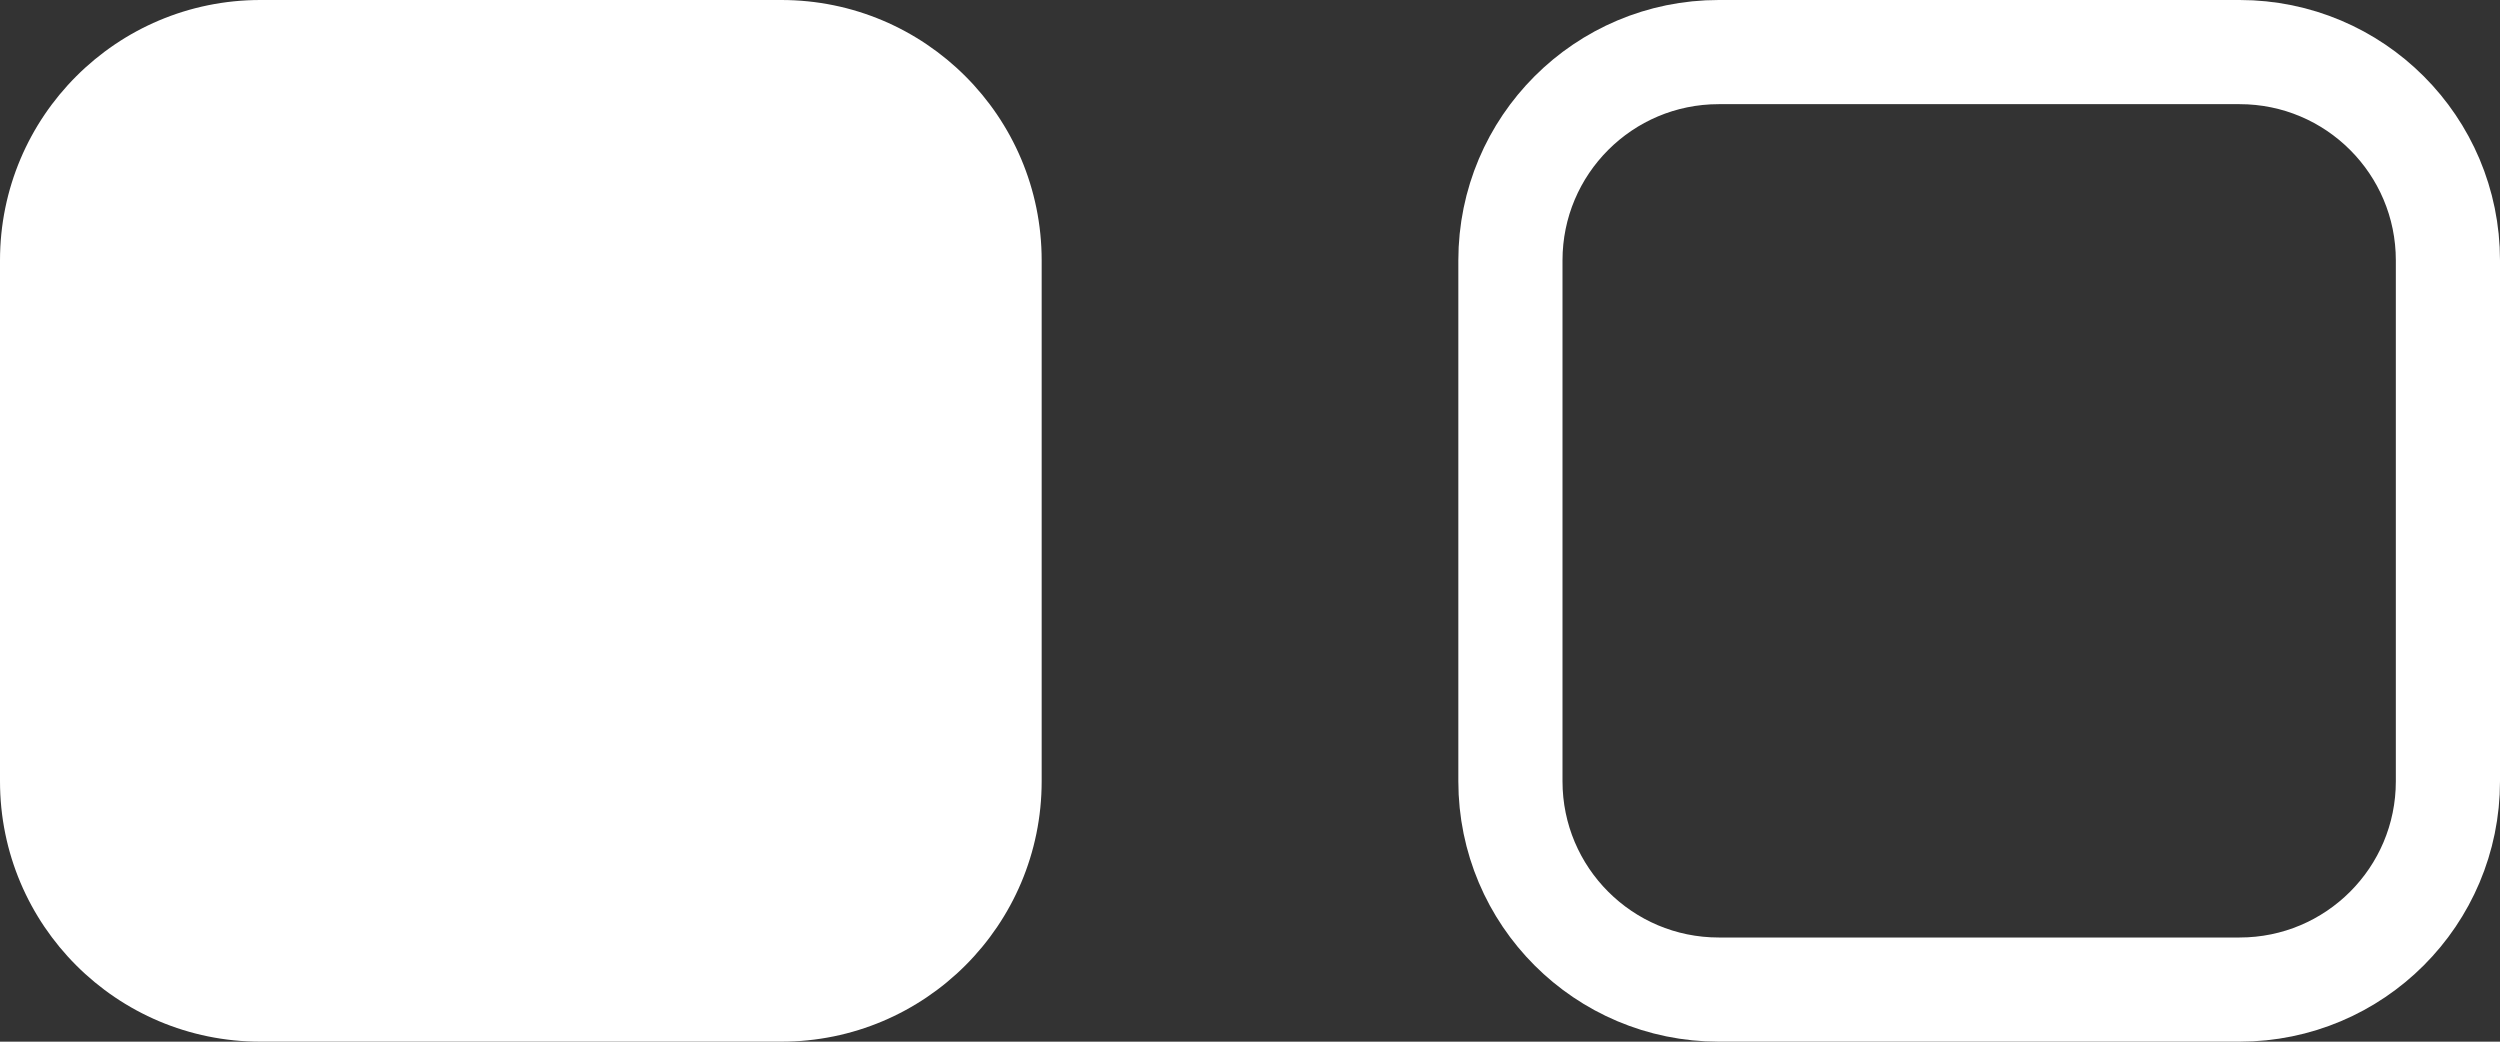 <svg width="24" height="10" viewBox="0 0 24 10" fill="none" xmlns="http://www.w3.org/2000/svg">
<rect x="0" y="0" width="24" height="10" fill="#333333" stroke="none"/>
<path d="M2.5 10C1.119 10 2.7891e-07 8.881 2.18557e-07 7.5L0 2.5C-6.03528e-08 1.119 1.119 6.03528e-08 2.5 0H7.5C8.881 -6.03528e-08 10 1.119 10 2.5V7.5C10 8.881 8.881 10 7.5 10H2.5Z" fill="white"/>
<path d="M16.5 0.5H21.5C22.605 0.5 23.5 1.395 23.5 2.5V7.5C23.5 8.605 22.605 9.5 21.5 9.5H16.5C15.395 9.5 14.5 8.605 14.5 7.5V2.5C14.5 1.395 15.395 0.5 16.5 0.5Z" stroke="white"/>
</svg>
